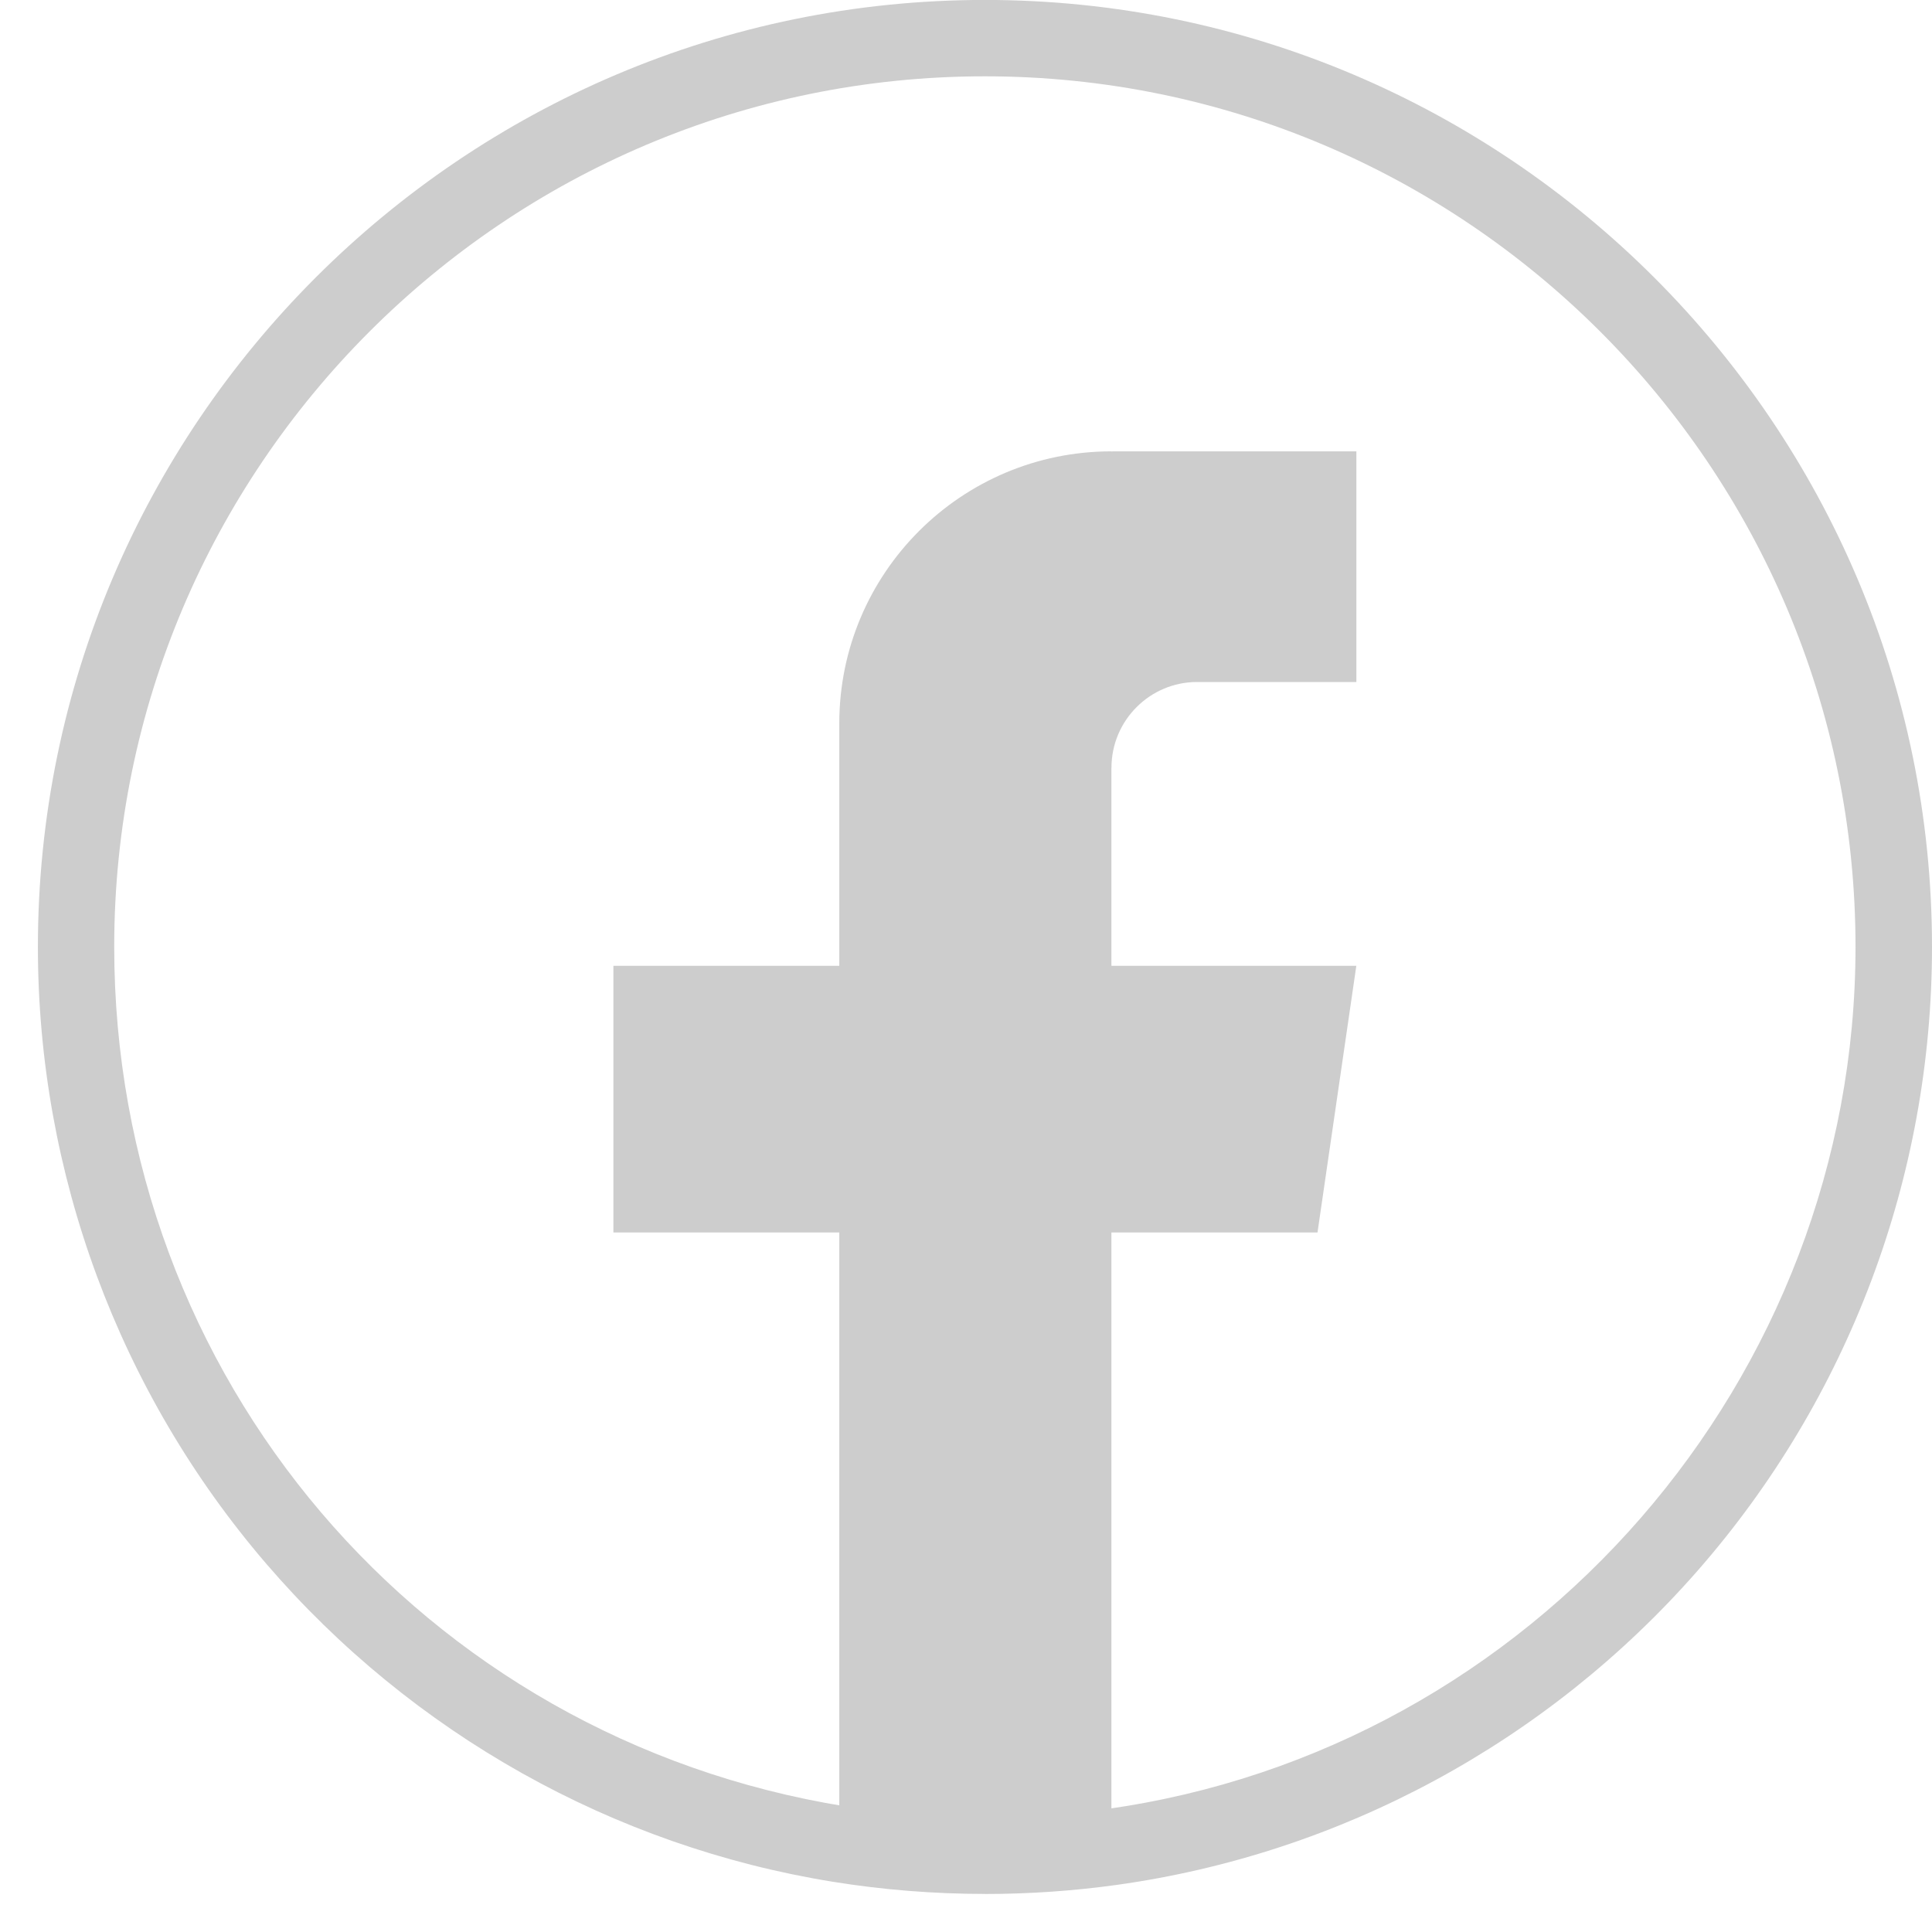 <svg width="34" height="34" viewBox="0 0 34 34" fill="none" xmlns="http://www.w3.org/2000/svg">
<path d="M17.332 33.33C16.437 33.33 15.538 33.258 14.663 33.117C10.797 32.495 7.255 30.508 4.689 27.523C2.094 24.505 0.667 20.649 0.667 16.665C0.667 7.475 8.143 -0.001 17.333 -0.001C26.524 -0.001 34 7.475 34 16.665C34 20.71 32.532 24.612 29.867 27.651C27.227 30.661 23.599 32.621 19.654 33.171C18.891 33.277 18.111 33.331 17.334 33.331L17.332 33.33ZM17.332 1.343C8.883 1.343 2.01 8.216 2.01 16.663C2.01 24.228 7.421 30.589 14.877 31.789C16.38 32.031 17.955 32.048 19.467 31.837C26.984 30.79 32.654 24.266 32.654 16.663C32.654 8.216 25.781 1.343 17.332 1.343Z" fill="#CDCDCD"/>
<path d="M19.559 13.512V16.996H23.869L23.186 21.689H19.559V32.503C18.831 32.604 18.087 32.657 17.332 32.657C16.46 32.657 15.604 32.587 14.77 32.453V21.689H10.795V16.996H14.77V12.733C14.77 10.088 16.914 7.943 19.56 7.943V7.946C19.568 7.946 19.574 7.943 19.582 7.943H23.87V12.002H21.068C20.236 12.002 19.56 12.678 19.56 13.511L19.559 13.512Z" fill="#CDCDCD"/>
</svg>

